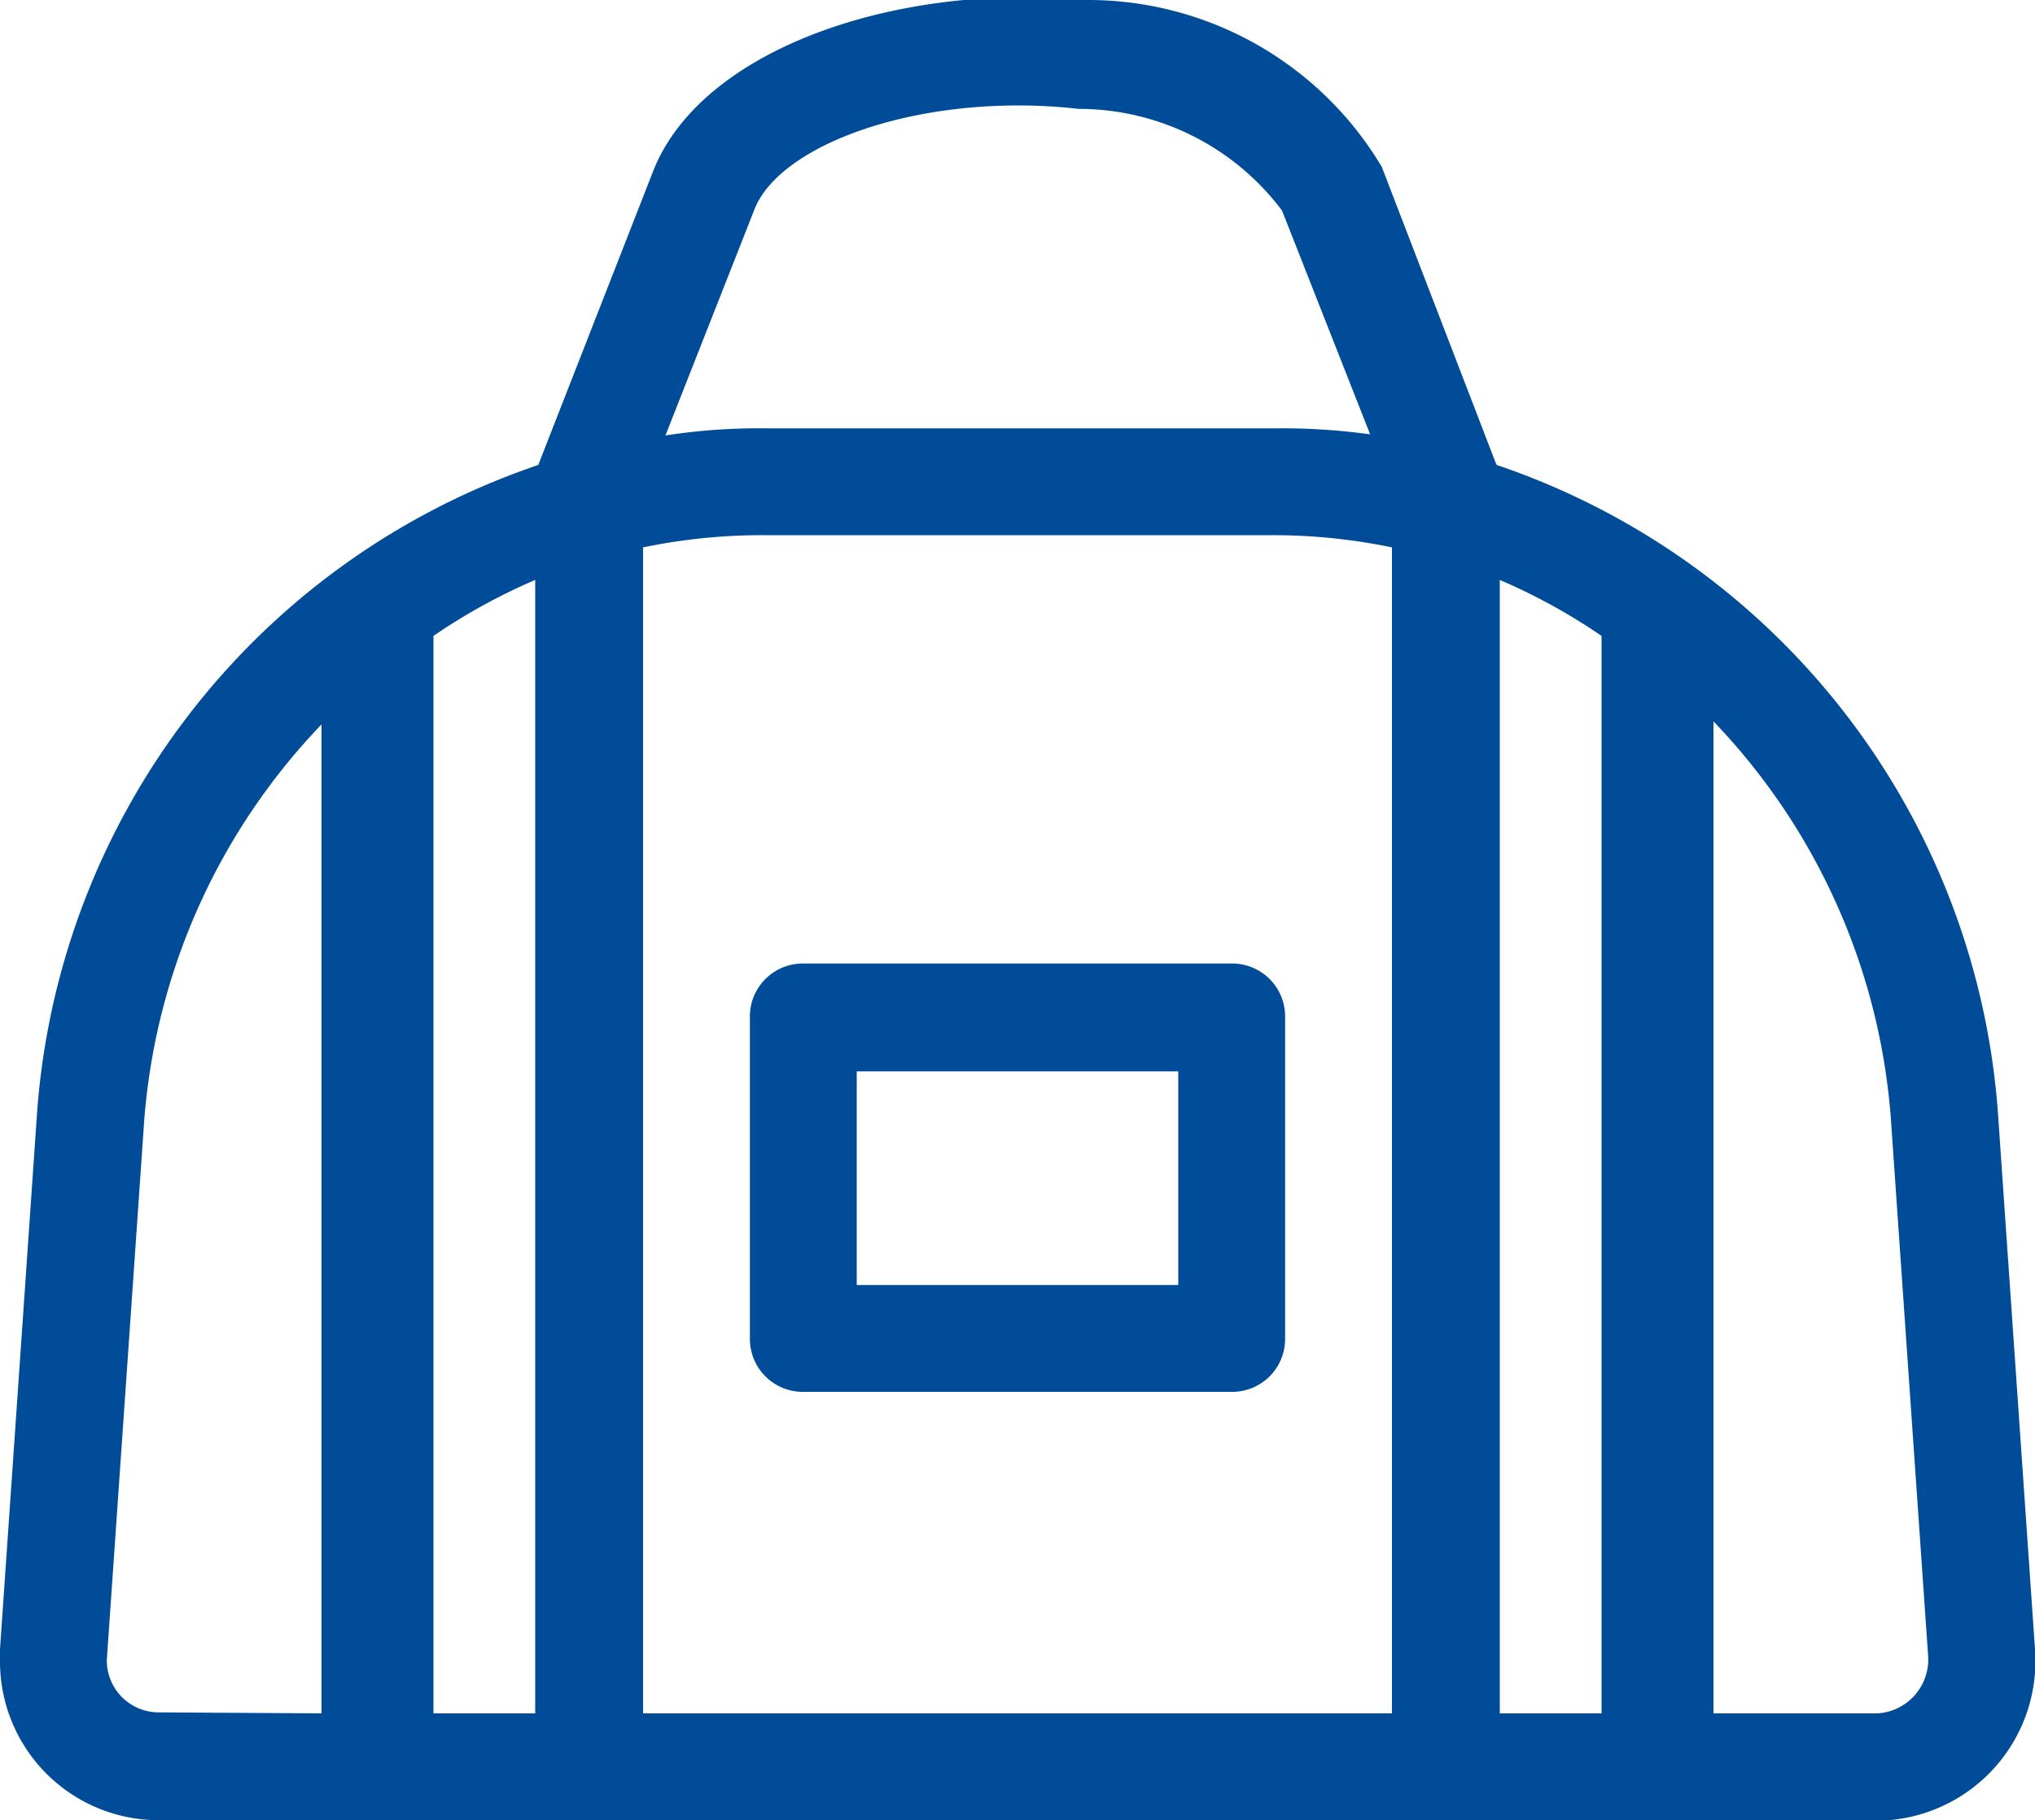 <svg xmlns="http://www.w3.org/2000/svg" viewBox="0 0 20 17.89"><defs><style>.cls-1{fill:#004c98;}</style></defs><g id="Layer_2" data-name="Layer 2"><g id="Layer_1-2" data-name="Layer 1"><path class="cls-1" d="M13.68,16.84V5.38a5.76,5.76,0,0,0-1.18-.12h-5a5.76,5.76,0,0,0-1.18.12V16.84Zm1.06,0h1V6.25a5.83,5.83,0,0,0-1-.55V16.84Zm-9.48,0V5.7a5.83,5.83,0,0,0-1,.55V16.84Zm11.58,0h1.61a.53.53,0,0,0,.5-.56l-.36-5.19a6.32,6.32,0,0,0-1.75-4v9.72Zm-13.68,0V7.12a6.32,6.32,0,0,0-1.75,4l-.36,5.19v0a.51.51,0,0,0,.5.52ZM13.47,4.28,12.6,2.07a2.5,2.5,0,0,0-2-1c-1.5-.17-2.94.33-3.19,1L6.54,4.28a6,6,0,0,1,1-.07h5a6.24,6.24,0,0,1,1,.07Zm1.24.29A7.28,7.28,0,0,1,19.64,11L20,16.21a1.57,1.57,0,0,1-1.44,1.68h-17A1.56,1.56,0,0,1,0,16.32v-.11L.36,11A7.28,7.28,0,0,1,5.29,4.57v0L6.42,1.68C6.89.49,8.79-.18,10.71,0a3.36,3.36,0,0,1,2.87,1.64L14.7,4.55v0Z"/><path class="cls-1" d="M8.42,12.63h3.16v-2.1H8.42v2.1ZM7.89,9.47h4.22a.52.52,0,0,1,.52.53v3.16a.52.52,0,0,1-.52.52H7.89a.52.52,0,0,1-.52-.52V10a.52.52,0,0,1,.52-.53Z"/></g></g></svg>